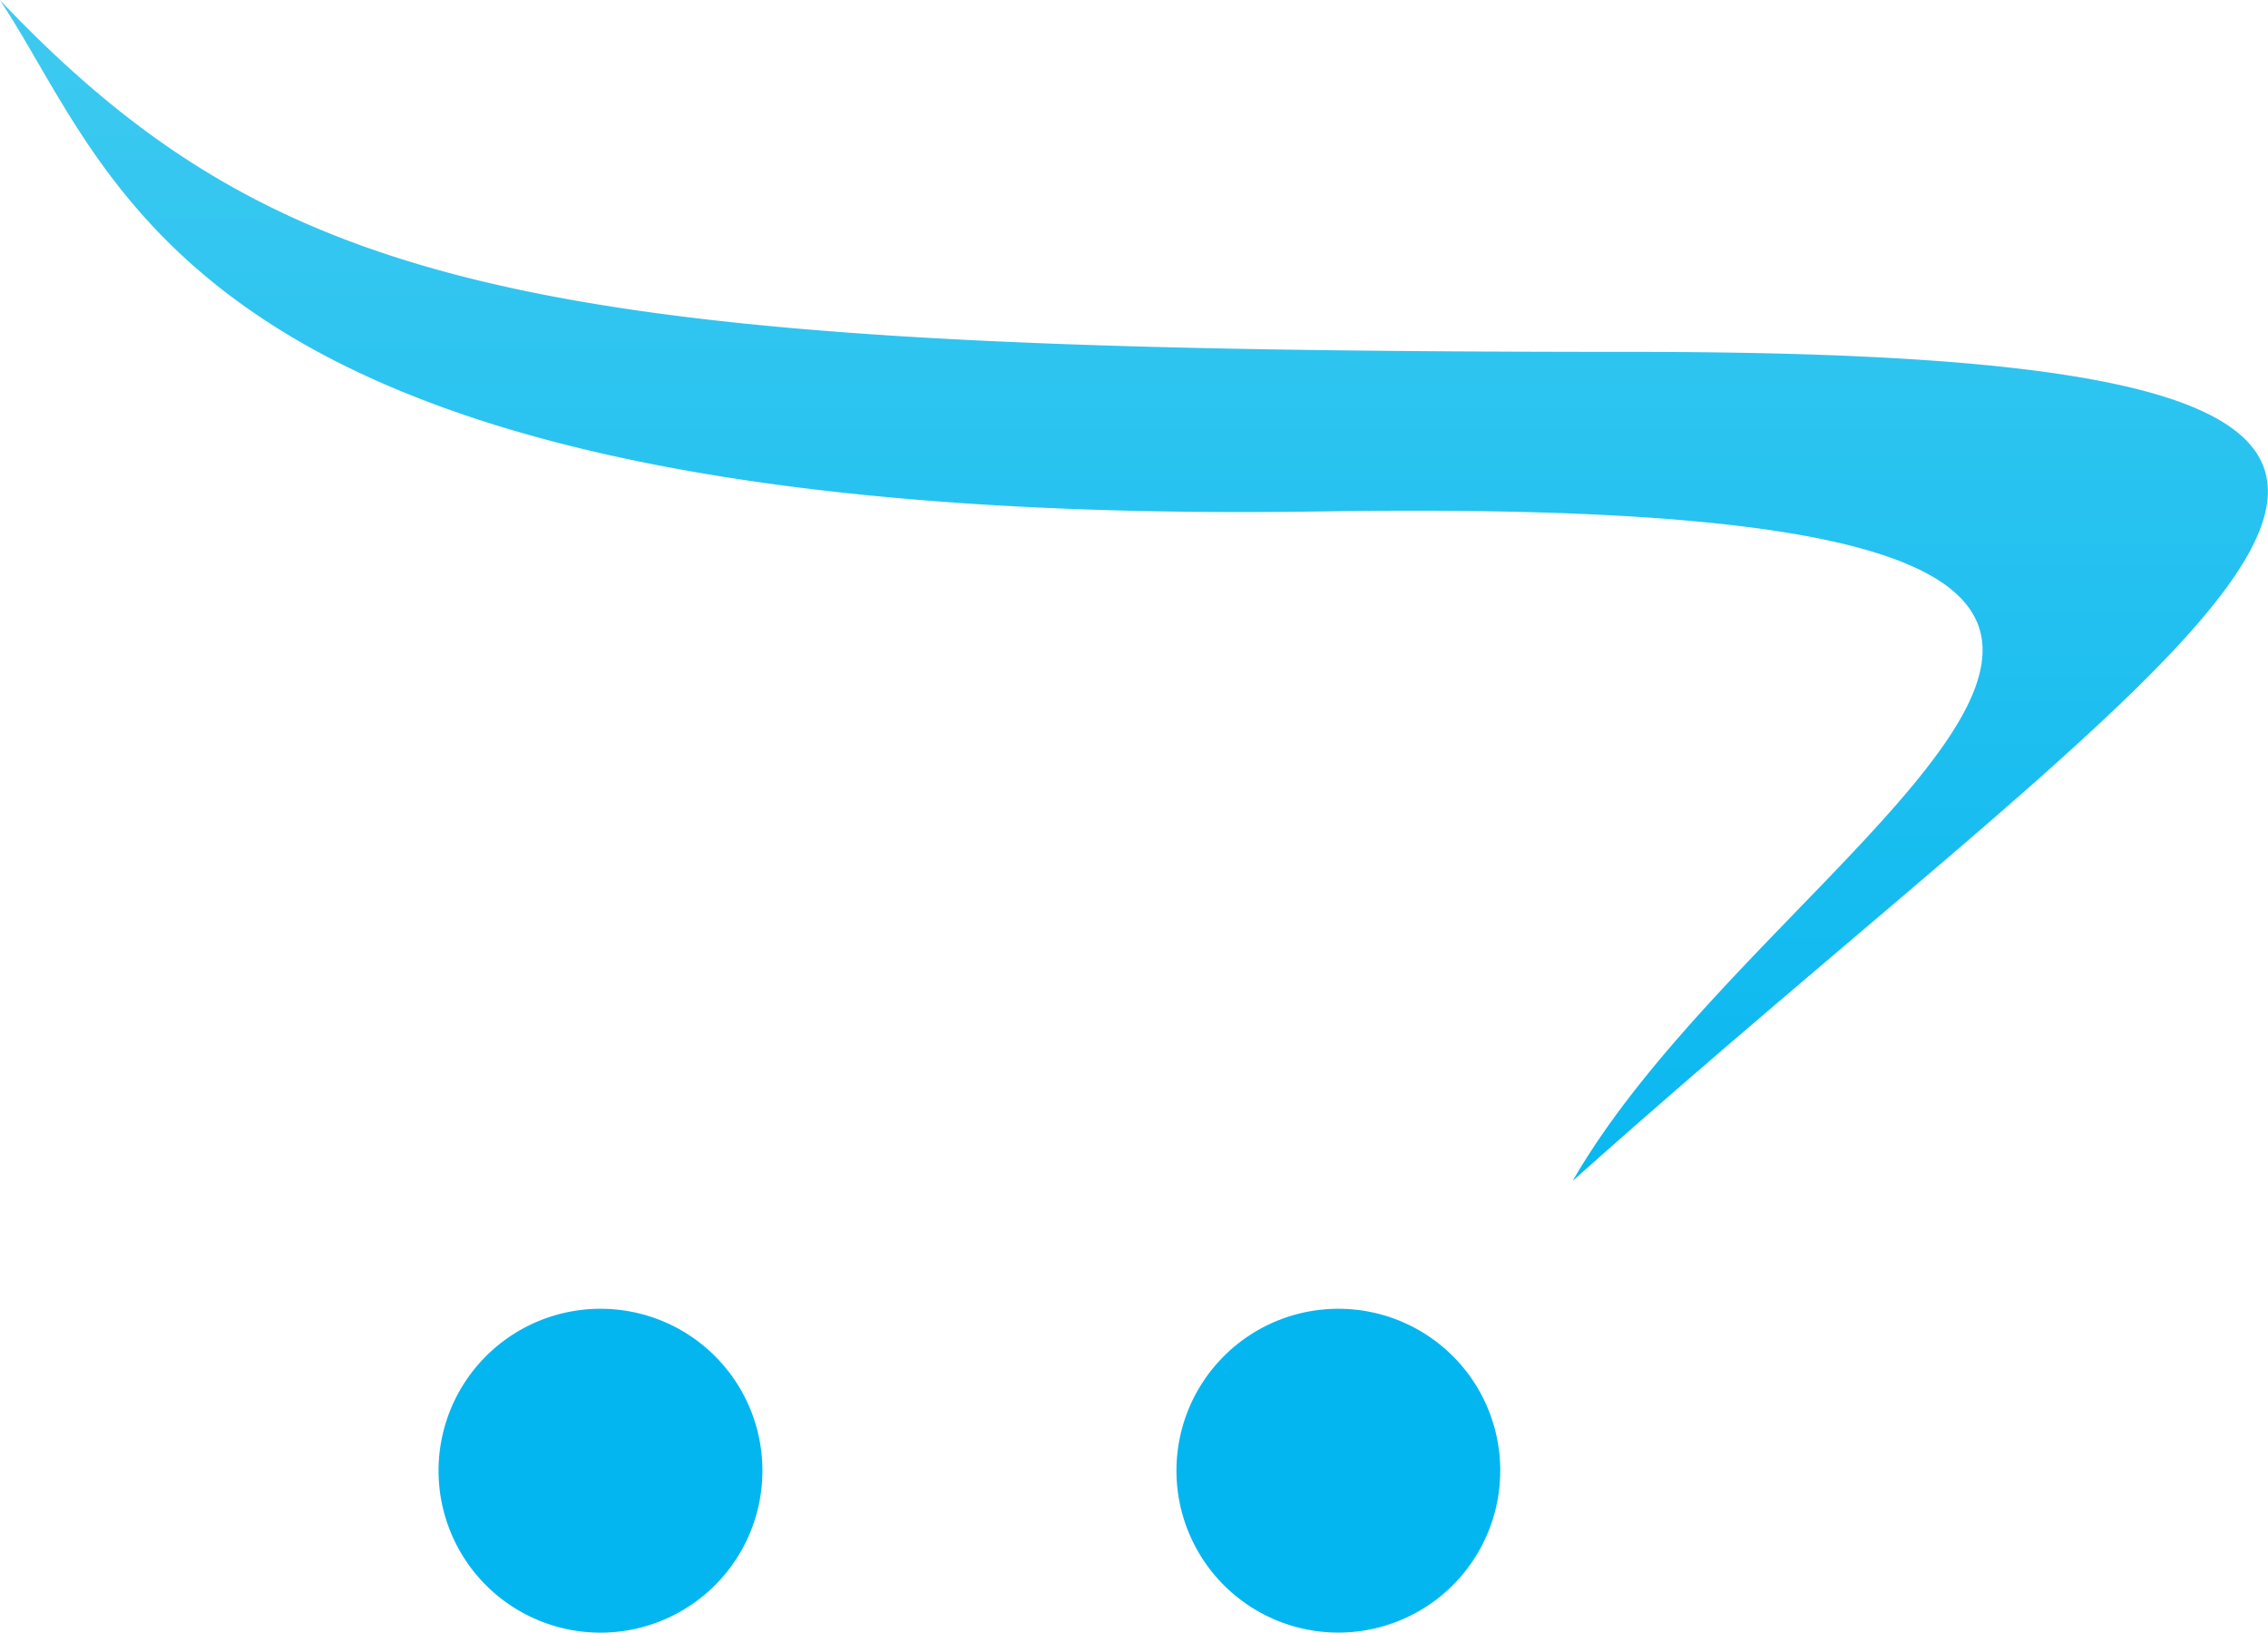<svg xmlns="http://www.w3.org/2000/svg" xmlns:xlink="http://www.w3.org/1999/xlink" width="71.71" height="51.622" viewBox="0 0 71.71 51.622"><defs><linearGradient id="linear-gradient" x1="0.5" y1="0.791" x2="0.5" gradientUnits="objectBoundingBox"><stop offset="0" stop-color="#04b6f0"></stop><stop offset="1" stop-color="#3ecaf0"></stop></linearGradient></defs><path id="opencart" d="M228.6,15.978c-.027-3.018-5.6-4.388-20.041-4.388-33.877,0-42.471-1.447-51.669-11.125,3.869,5.811,5.986,16.711,41.793,16.169,37.358-.576,14.568,9.633,7.937,21.166C218.581,27.125,228.568,20.09,228.6,16.021ZM181,46.971a5.12,5.12,0,1,1-5.115-5.127A5.116,5.116,0,0,1,181,46.971Zm23.329,0a5.119,5.119,0,1,1-5.115-5.127A5.116,5.116,0,0,1,204.33,46.971Z" transform="translate(-156.894 -0.464)" fill="url(#linear-gradient)"></path></svg>